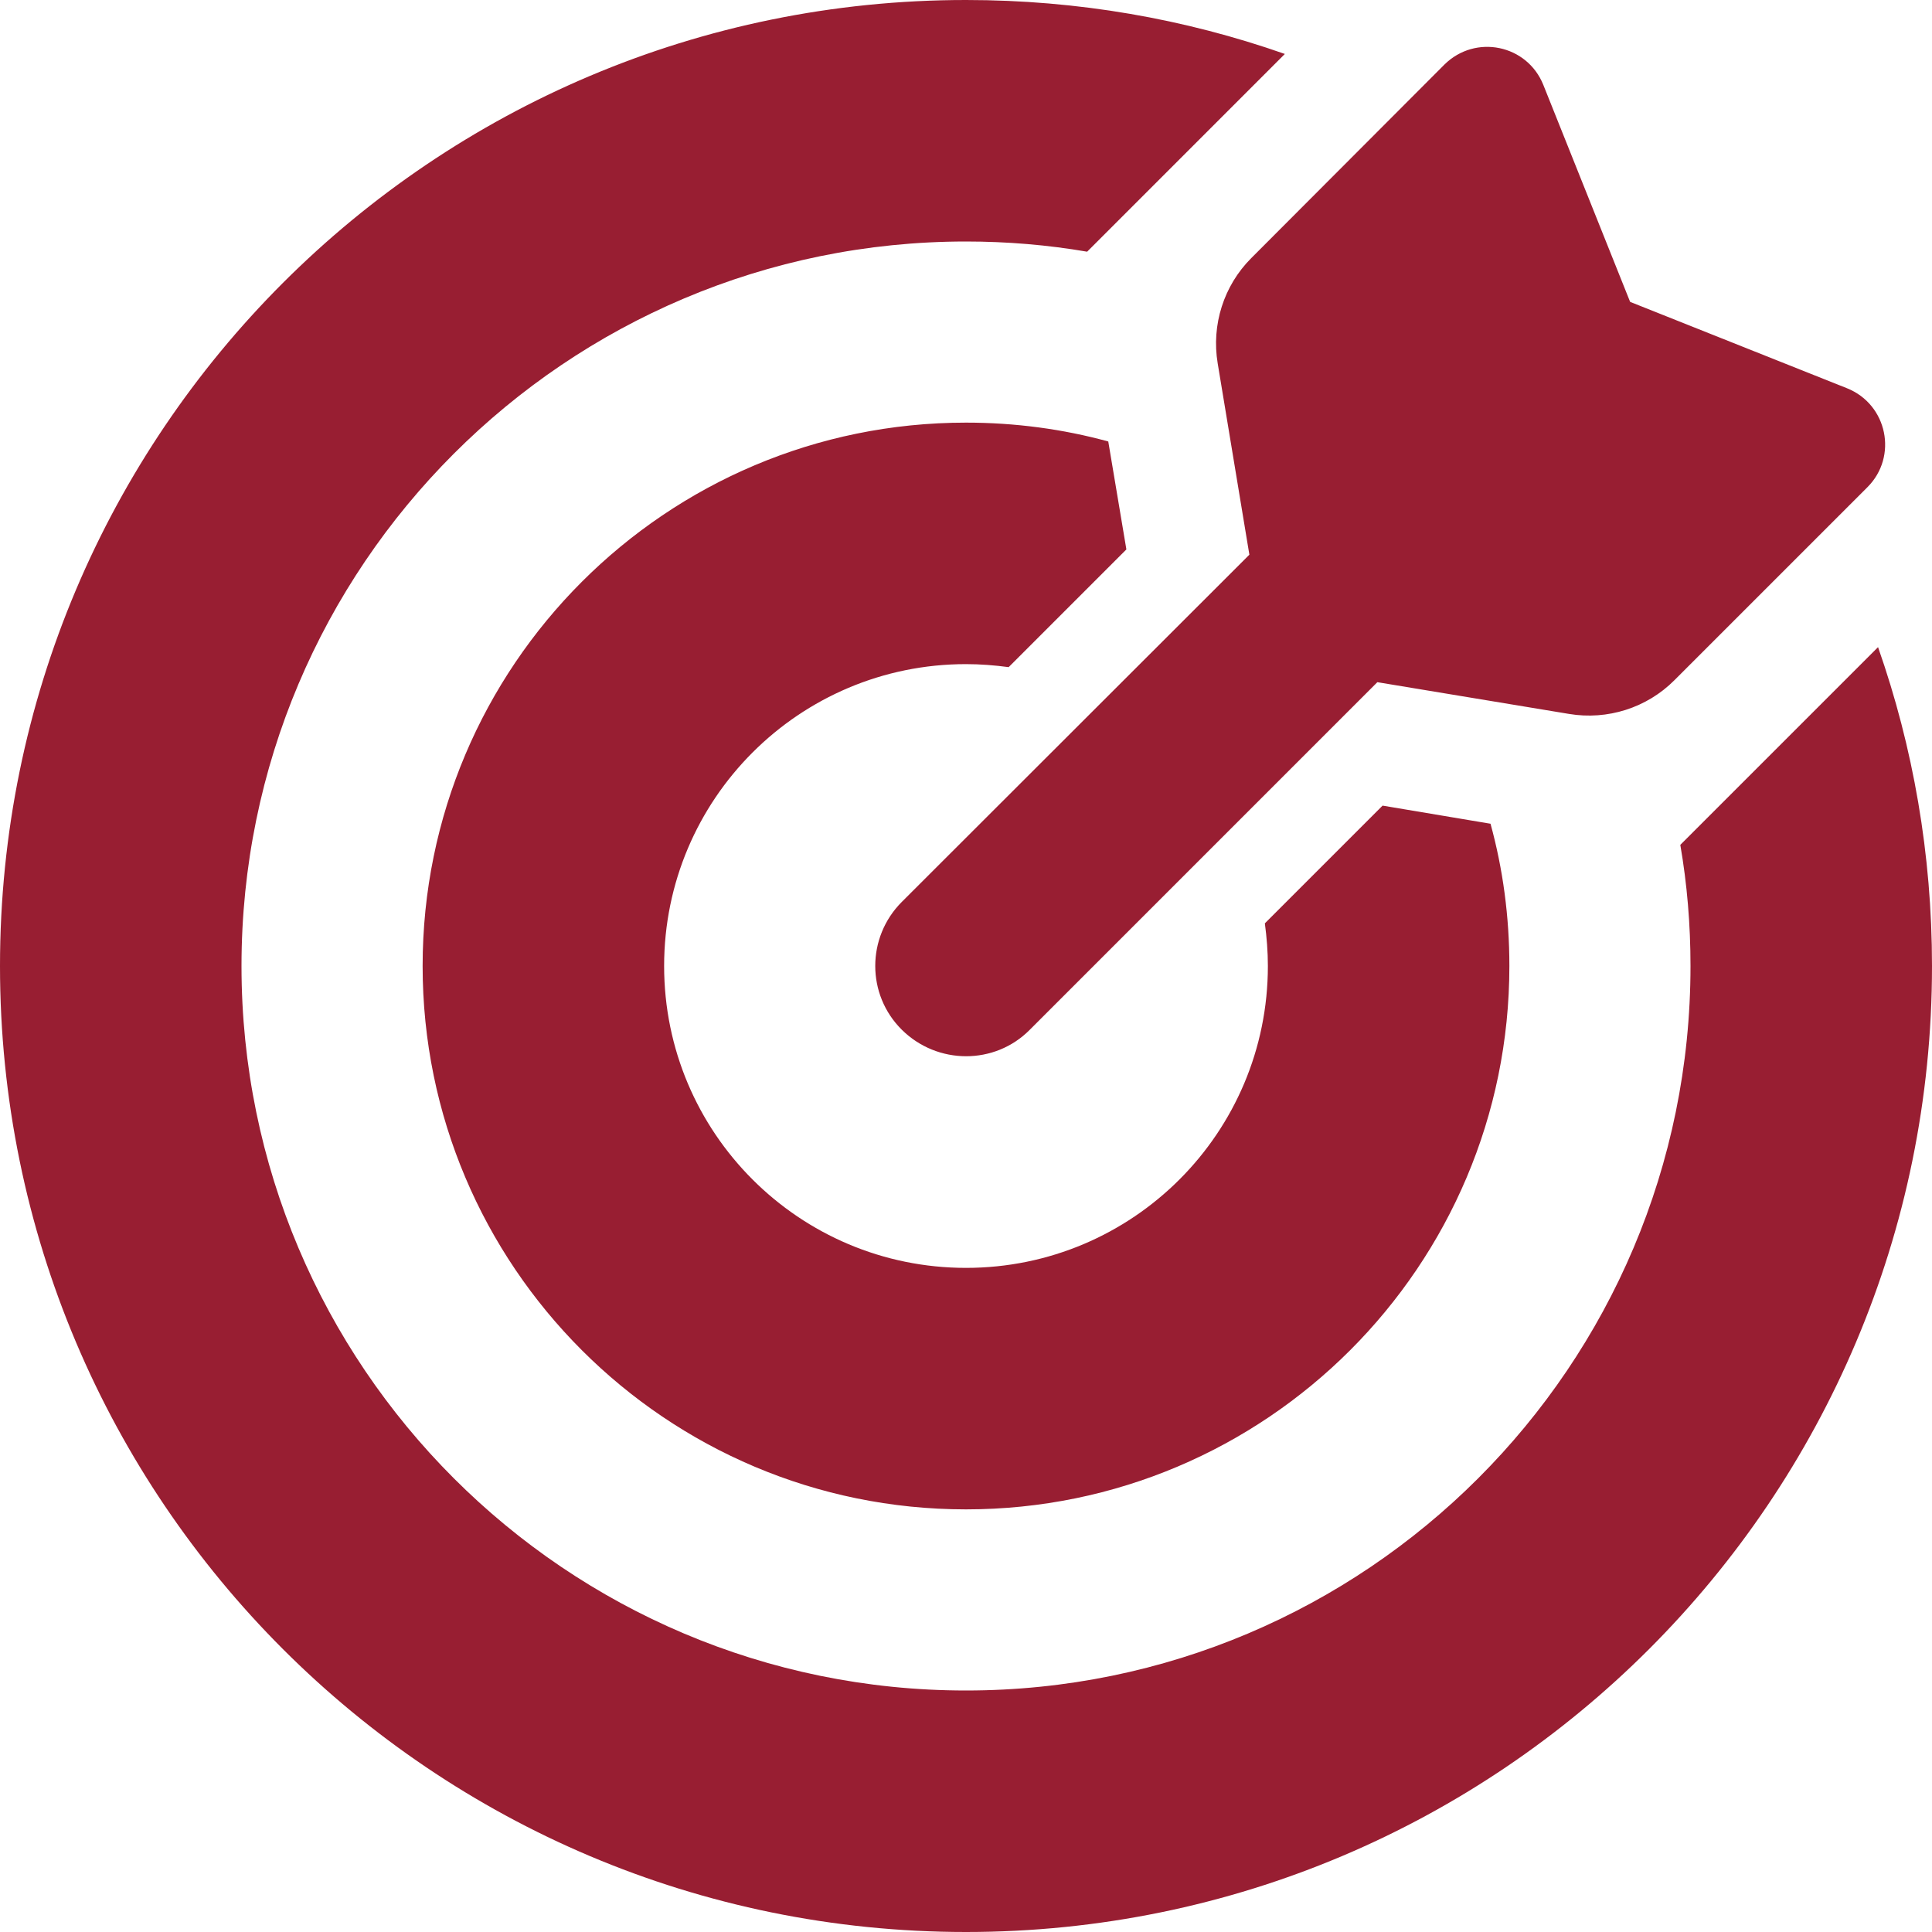 <?xml version="1.0" encoding="UTF-8"?>
<svg width="80px" height="80px" viewBox="0 0 80 80" version="1.1" xmlns="http://www.w3.org/2000/svg" xmlns:xlink="http://www.w3.org/1999/xlink">
    <title>bullseye-arrow-solid</title>
    <g id="Option-1" stroke="none" stroke-width="1" fill="none" fill-rule="evenodd">
        <g id="bullseye-arrow-solid" fill="#981E32" fill-rule="nonzero">
            <path d="M52.375,38.234 C52.453,38.812 52.5,39.406 52.5,40 C52.5,46.906 46.906,52.5 40,52.5 C33.094,52.5 27.5,46.906 27.5,40 C27.5,33.094 33.094,27.5 40,27.5 C40.594,27.5 41.188,27.547 41.766,27.625 L46.641,22.75 L45.891,18.281 C44.016,17.766 42.031,17.5 40,17.5 C27.578,17.5 17.5,27.578 17.5,40 C17.5,52.422 27.578,62.5 40,62.5 C52.422,62.5 62.5,52.422 62.5,40 C62.5,37.953 62.234,35.984 61.719,34.109 L57.25,33.359 L52.375,38.234 Z M69.578,34.984 C69.859,36.609 70,38.281 70,40 C70,56.562 56.562,70 40,70 C23.438,70 10,56.562 10,40 C10,23.438 23.438,10 40,10 C41.703,10 43.375,10.141 45.016,10.422 L46.469,8.969 L53.203,2.234 C49.062,0.781 44.625,0 40,0 C17.906,0 0,17.906 0,40 C0,62.094 17.906,80 40,80 C62.094,80 80,62.094 80,40 C80,35.375 79.219,30.938 77.766,26.797 L71.031,33.531 L69.578,34.984 Z M57.047,28.25 L64.969,29.562 C66.562,29.828 68.188,29.312 69.328,28.172 L77.328,20.172 C78.594,18.906 78.156,16.75 76.484,16.078 L67.5,12.5 L63.906,3.516 C63.234,1.844 61.094,1.406 59.812,2.672 L51.812,10.688 C50.672,11.828 50.156,13.453 50.422,15.047 L51.734,22.969 L37.344,37.344 C35.875,38.812 35.875,41.188 37.344,42.641 C38.812,44.094 41.188,44.109 42.641,42.641 L57.031,28.25 L57.047,28.25 Z" id="Shape"></path>
        </g>
    </g>
</svg>